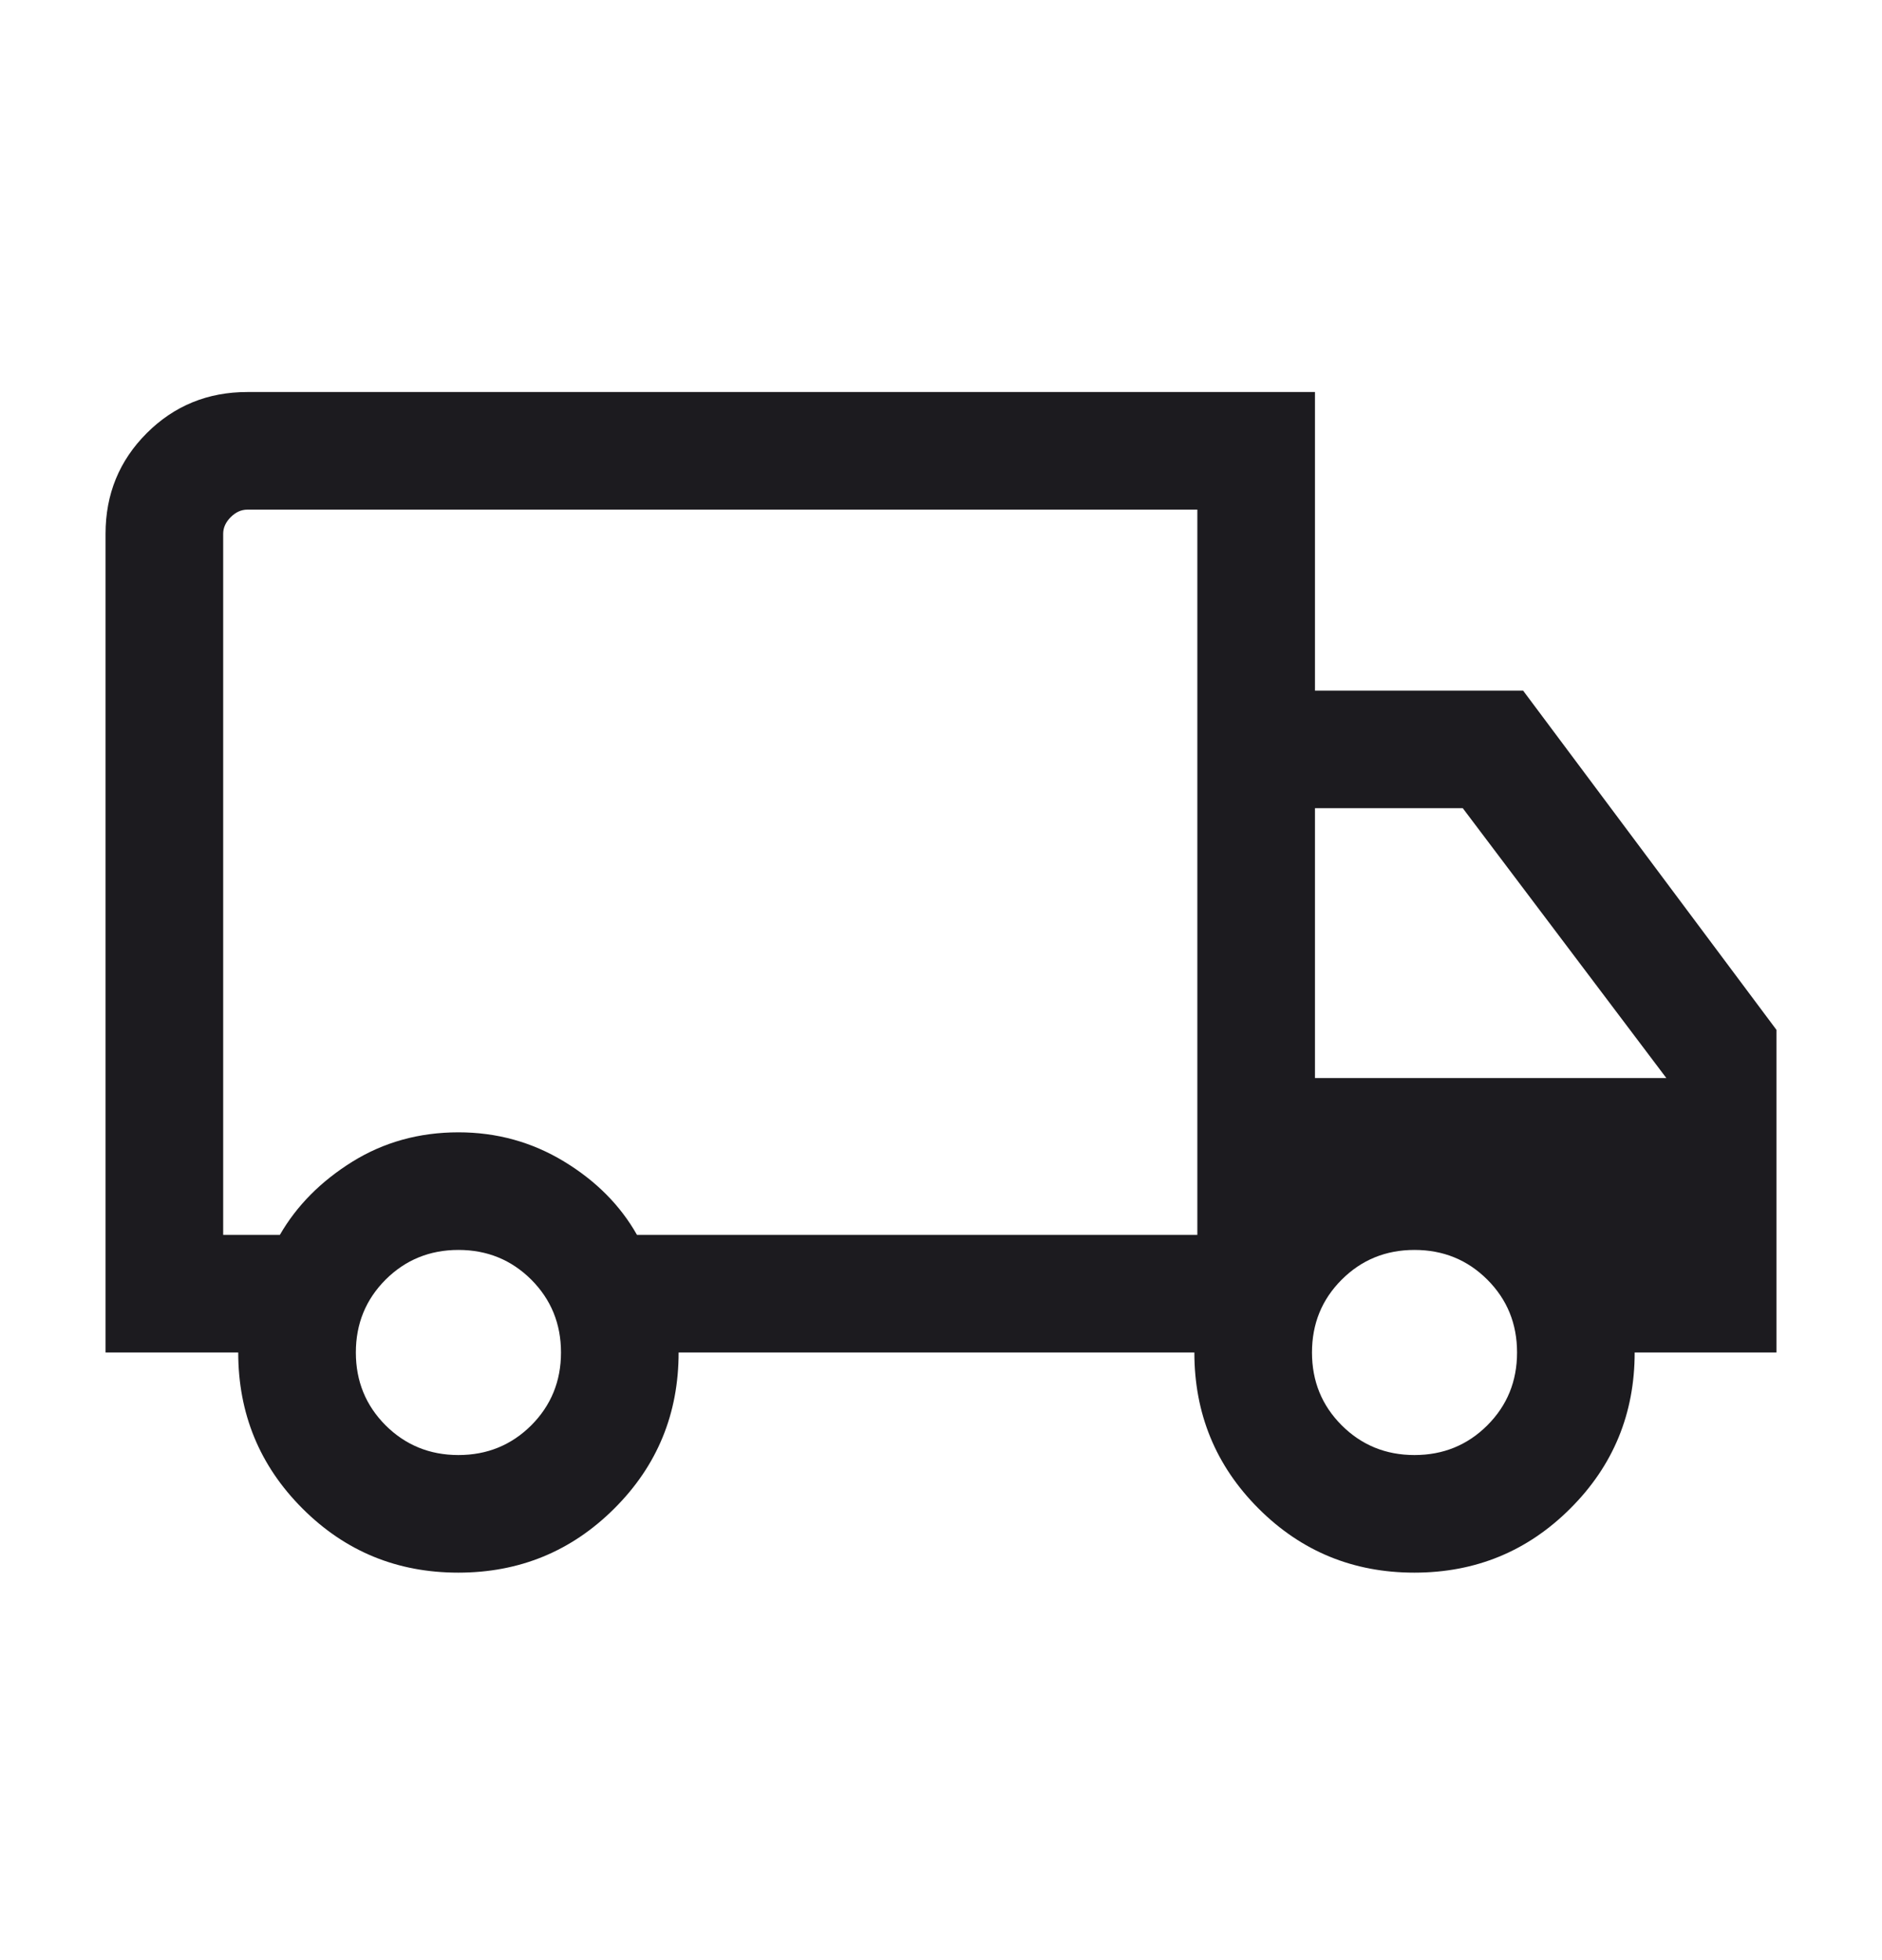 <svg width="24" height="25" viewBox="0 0 24 25" fill="none" xmlns="http://www.w3.org/2000/svg">
<mask id="mask0_1_173" style="mask-type:alpha" maskUnits="userSpaceOnUse" x="0" y="0" width="24" height="25">
<rect y="0.5" width="24" height="24" fill="#D9D9D9"/>
</mask>
<g mask="url(#mask0_1_173)">
<path d="M5.844 20.058C5.063 20.058 4.401 19.785 3.856 19.239C3.311 18.693 3.038 18.03 3.038 17.25H1.346V6.808C1.346 6.303 1.521 5.875 1.871 5.525C2.221 5.175 2.649 5 3.154 5H16.769V8.808H19.423L22.654 13.135V17.25H20.846C20.846 18.03 20.573 18.693 20.026 19.239C19.48 19.785 18.817 20.058 18.036 20.058C17.256 20.058 16.593 19.785 16.048 19.239C15.503 18.693 15.231 18.03 15.231 17.25H8.654C8.654 18.032 8.381 18.695 7.834 19.24C7.288 19.785 6.625 20.058 5.844 20.058ZM5.846 18.558C6.213 18.558 6.522 18.431 6.775 18.179C7.027 17.926 7.154 17.617 7.154 17.25C7.154 16.883 7.027 16.574 6.775 16.321C6.522 16.069 6.213 15.942 5.846 15.942C5.48 15.942 5.17 16.069 4.917 16.321C4.665 16.574 4.538 16.883 4.538 17.25C4.538 17.617 4.665 17.926 4.917 18.179C5.17 18.431 5.48 18.558 5.846 18.558ZM2.846 15.75H3.569C3.782 15.38 4.089 15.069 4.491 14.818C4.893 14.568 5.345 14.442 5.846 14.442C6.335 14.442 6.783 14.566 7.191 14.813C7.6 15.061 7.91 15.373 8.123 15.75H15.269V6.5H3.154C3.077 6.5 3.006 6.532 2.942 6.596C2.878 6.66 2.846 6.731 2.846 6.808V15.75ZM18.038 18.558C18.405 18.558 18.715 18.431 18.967 18.179C19.22 17.926 19.346 17.617 19.346 17.25C19.346 16.883 19.22 16.574 18.967 16.321C18.715 16.069 18.405 15.942 18.038 15.942C17.672 15.942 17.362 16.069 17.11 16.321C16.857 16.574 16.731 16.883 16.731 17.25C16.731 17.617 16.857 17.926 17.11 18.179C17.362 18.431 17.672 18.558 18.038 18.558ZM16.769 13.75H21.25L18.654 10.308H16.769V13.75Z" fill="#1C1B1F"/>
</g>
</svg>
